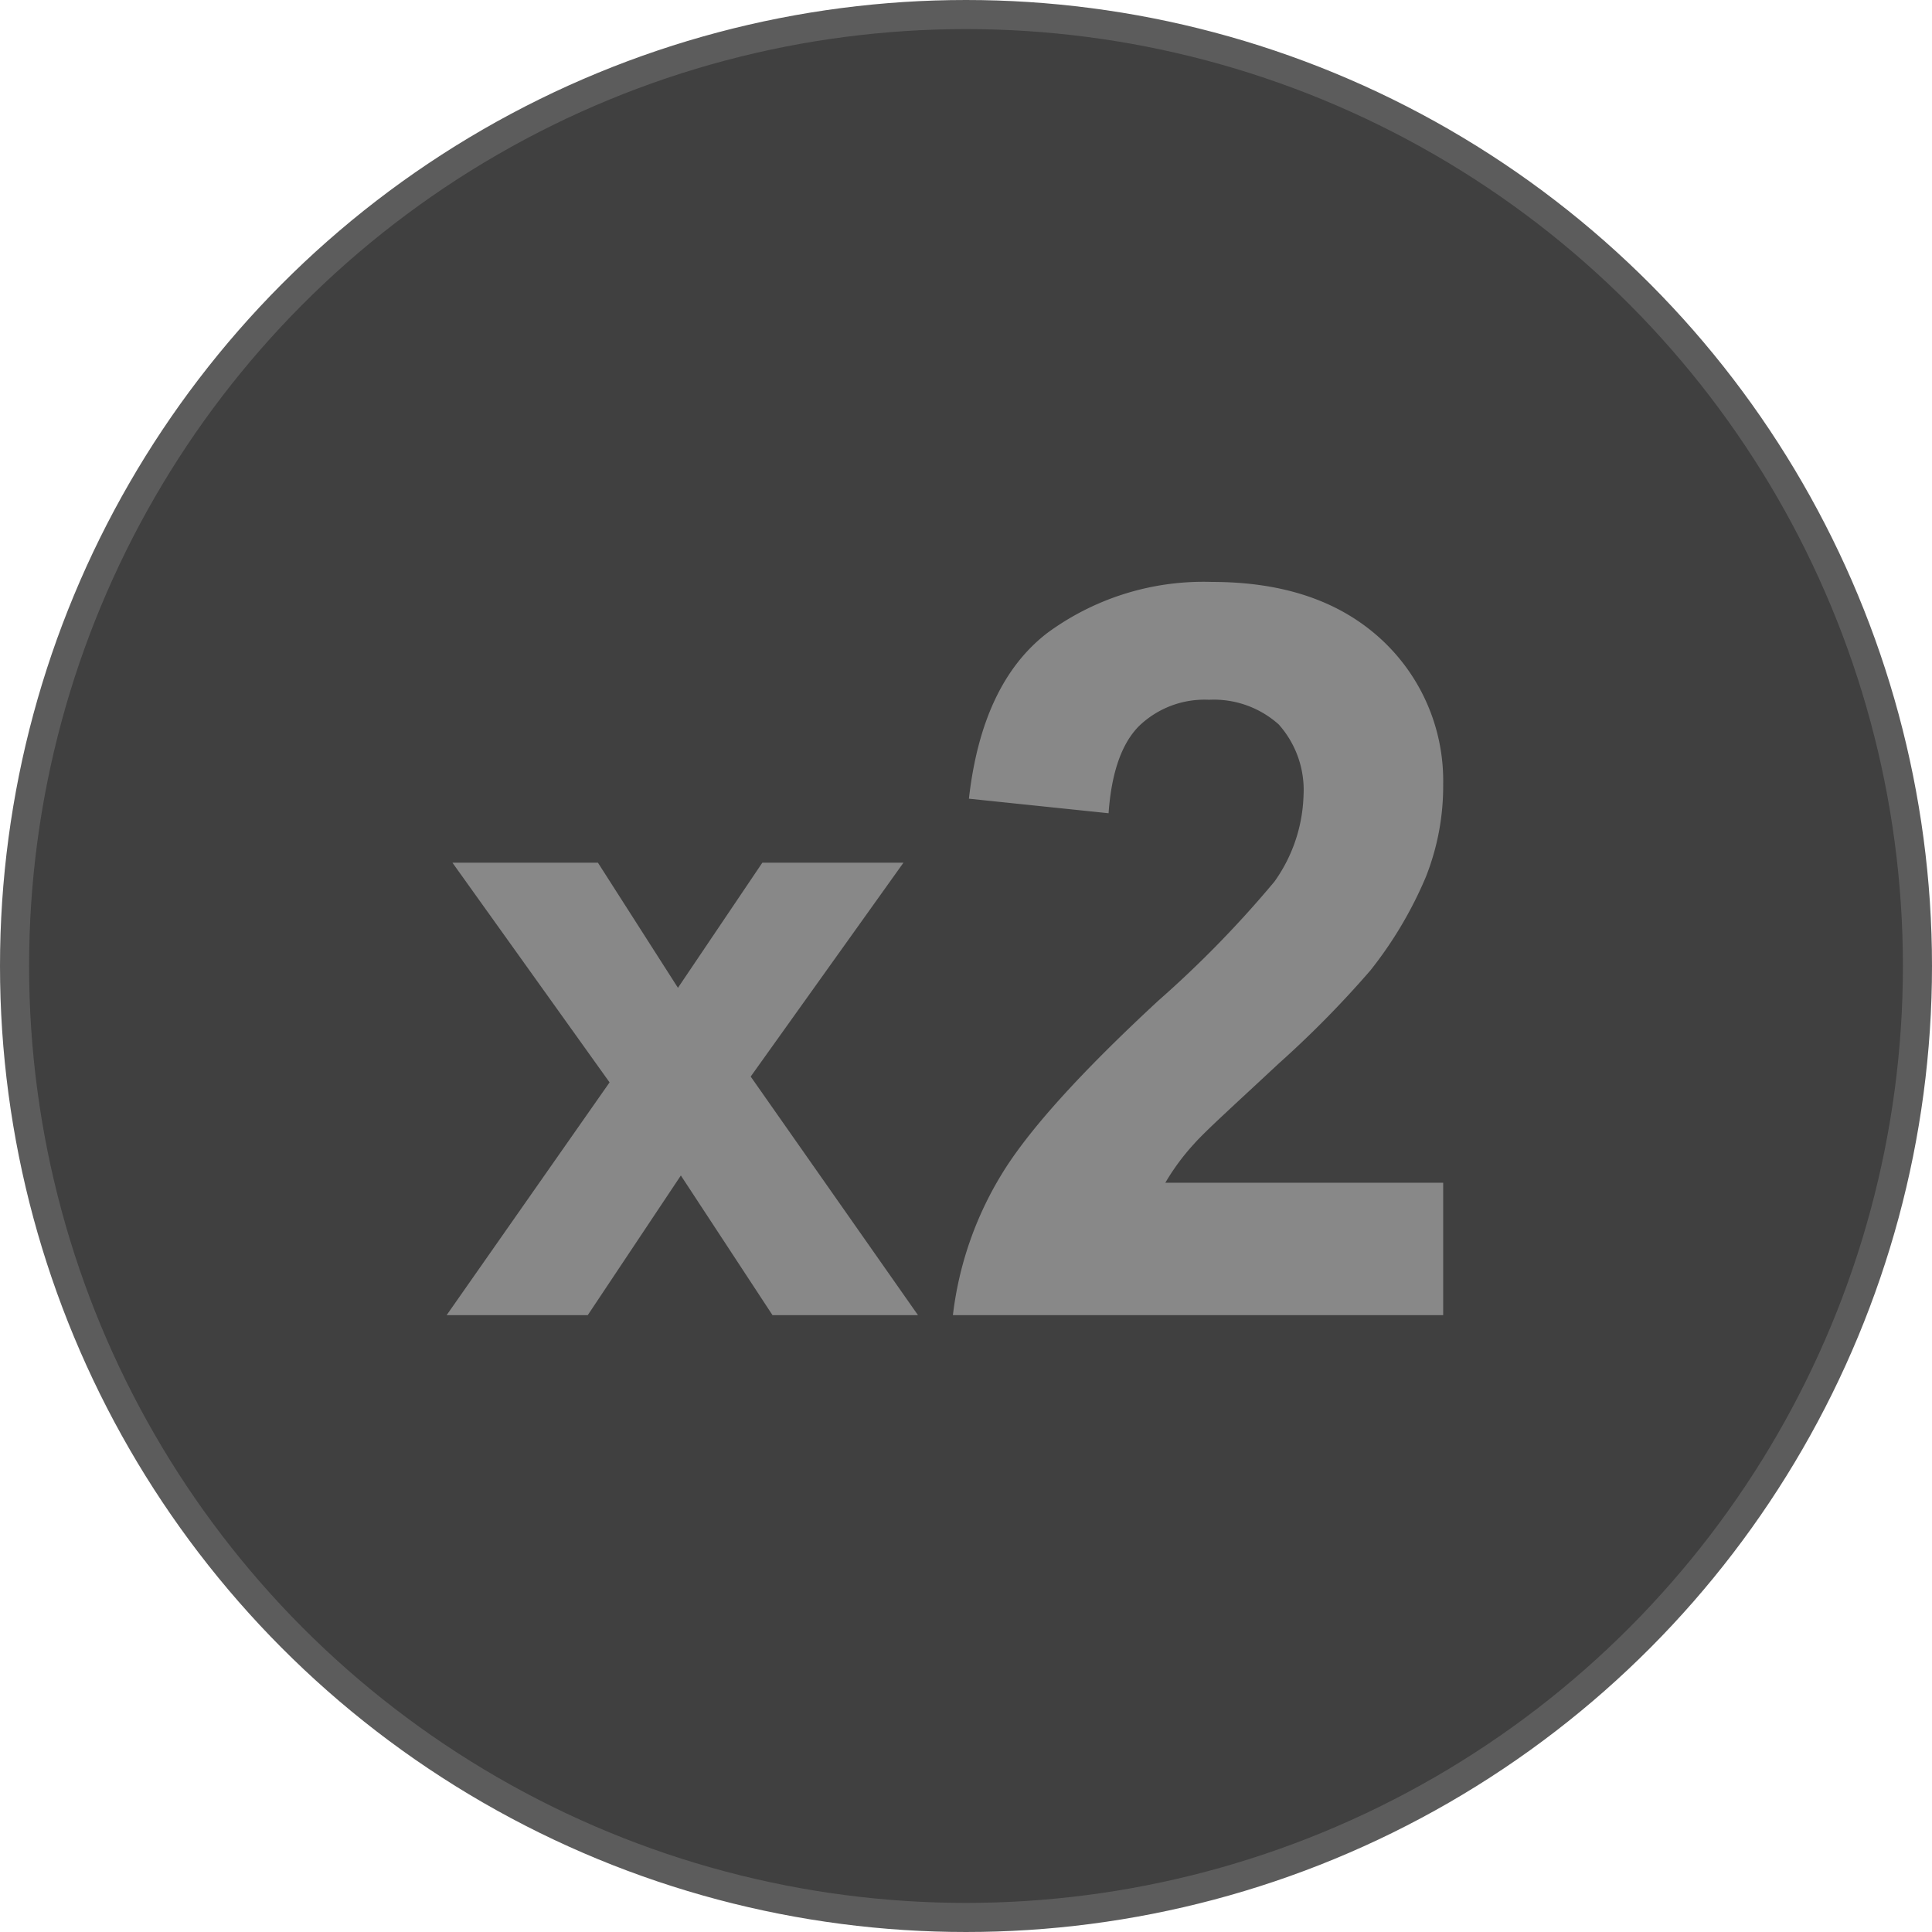<svg xmlns="http://www.w3.org/2000/svg" width="132.8" height="132.8" viewBox="0 0 132.8 132.8">
  <g id="x2ButtonInactive" transform="translate(-234.9 -329.1)">
    <g id="Group_3041" transform="translate(9165 -5848)">
      <circle id="Ellipse_108" cx="66" cy="66" r="66" transform="translate(-8929.7 6177.5)" opacity="0.75"/>
      <g id="Ellipse_107">
        <circle id="Ellipse_116" cx="66" cy="66" r="66" transform="translate(-8929.7 6177.5)" fill="none"/>
        <circle id="Ellipse_117" cx="65.4" cy="65.4" r="65.4" transform="translate(-8929.1 6178.1)" fill="none" stroke="#5c5c5c" stroke-width="2"/>
      </g>
    </g>
    <g id="Group_3214" data-name="Group 3214">
      <path id="Path_4741" data-name="Path 4741" d="M265.6,419.5l11.2-16L266,388.4h10l5.5,8.6,5.8-8.6H297l-10.5,14.7L298,419.5H288l-6.3-9.6-6.4,9.6Z" fill="#888"/>
    </g>
    <g id="Group_3215" data-name="Group 3215">
      <path id="Path_4742" data-name="Path 4742" d="M334.1,410.6v8.9H300.4a23.9,23.9,0,0,1,3.3-9.6q2.7-4.5,10.8-12a74.222,74.222,0,0,0,8-8.2,10.713,10.713,0,0,0,2-5.9,6.772,6.772,0,0,0-1.7-4.9,6.684,6.684,0,0,0-4.8-1.7,6.487,6.487,0,0,0-4.8,1.8q-1.8,1.8-2.1,6l-9.6-1q.9-7.95,5.4-11.4a18.121,18.121,0,0,1,11.3-3.5c4.9,0,8.8,1.3,11.7,4a13.226,13.226,0,0,1,4.2,9.9,16.946,16.946,0,0,1-1.2,6.4,27.506,27.506,0,0,1-3.8,6.4,70.151,70.151,0,0,1-6.3,6.4c-3,2.8-5,4.6-5.8,5.5a15.631,15.631,0,0,0-2,2.7h19.1Z" fill="#888"/>
    </g>
  </g>
</svg>
